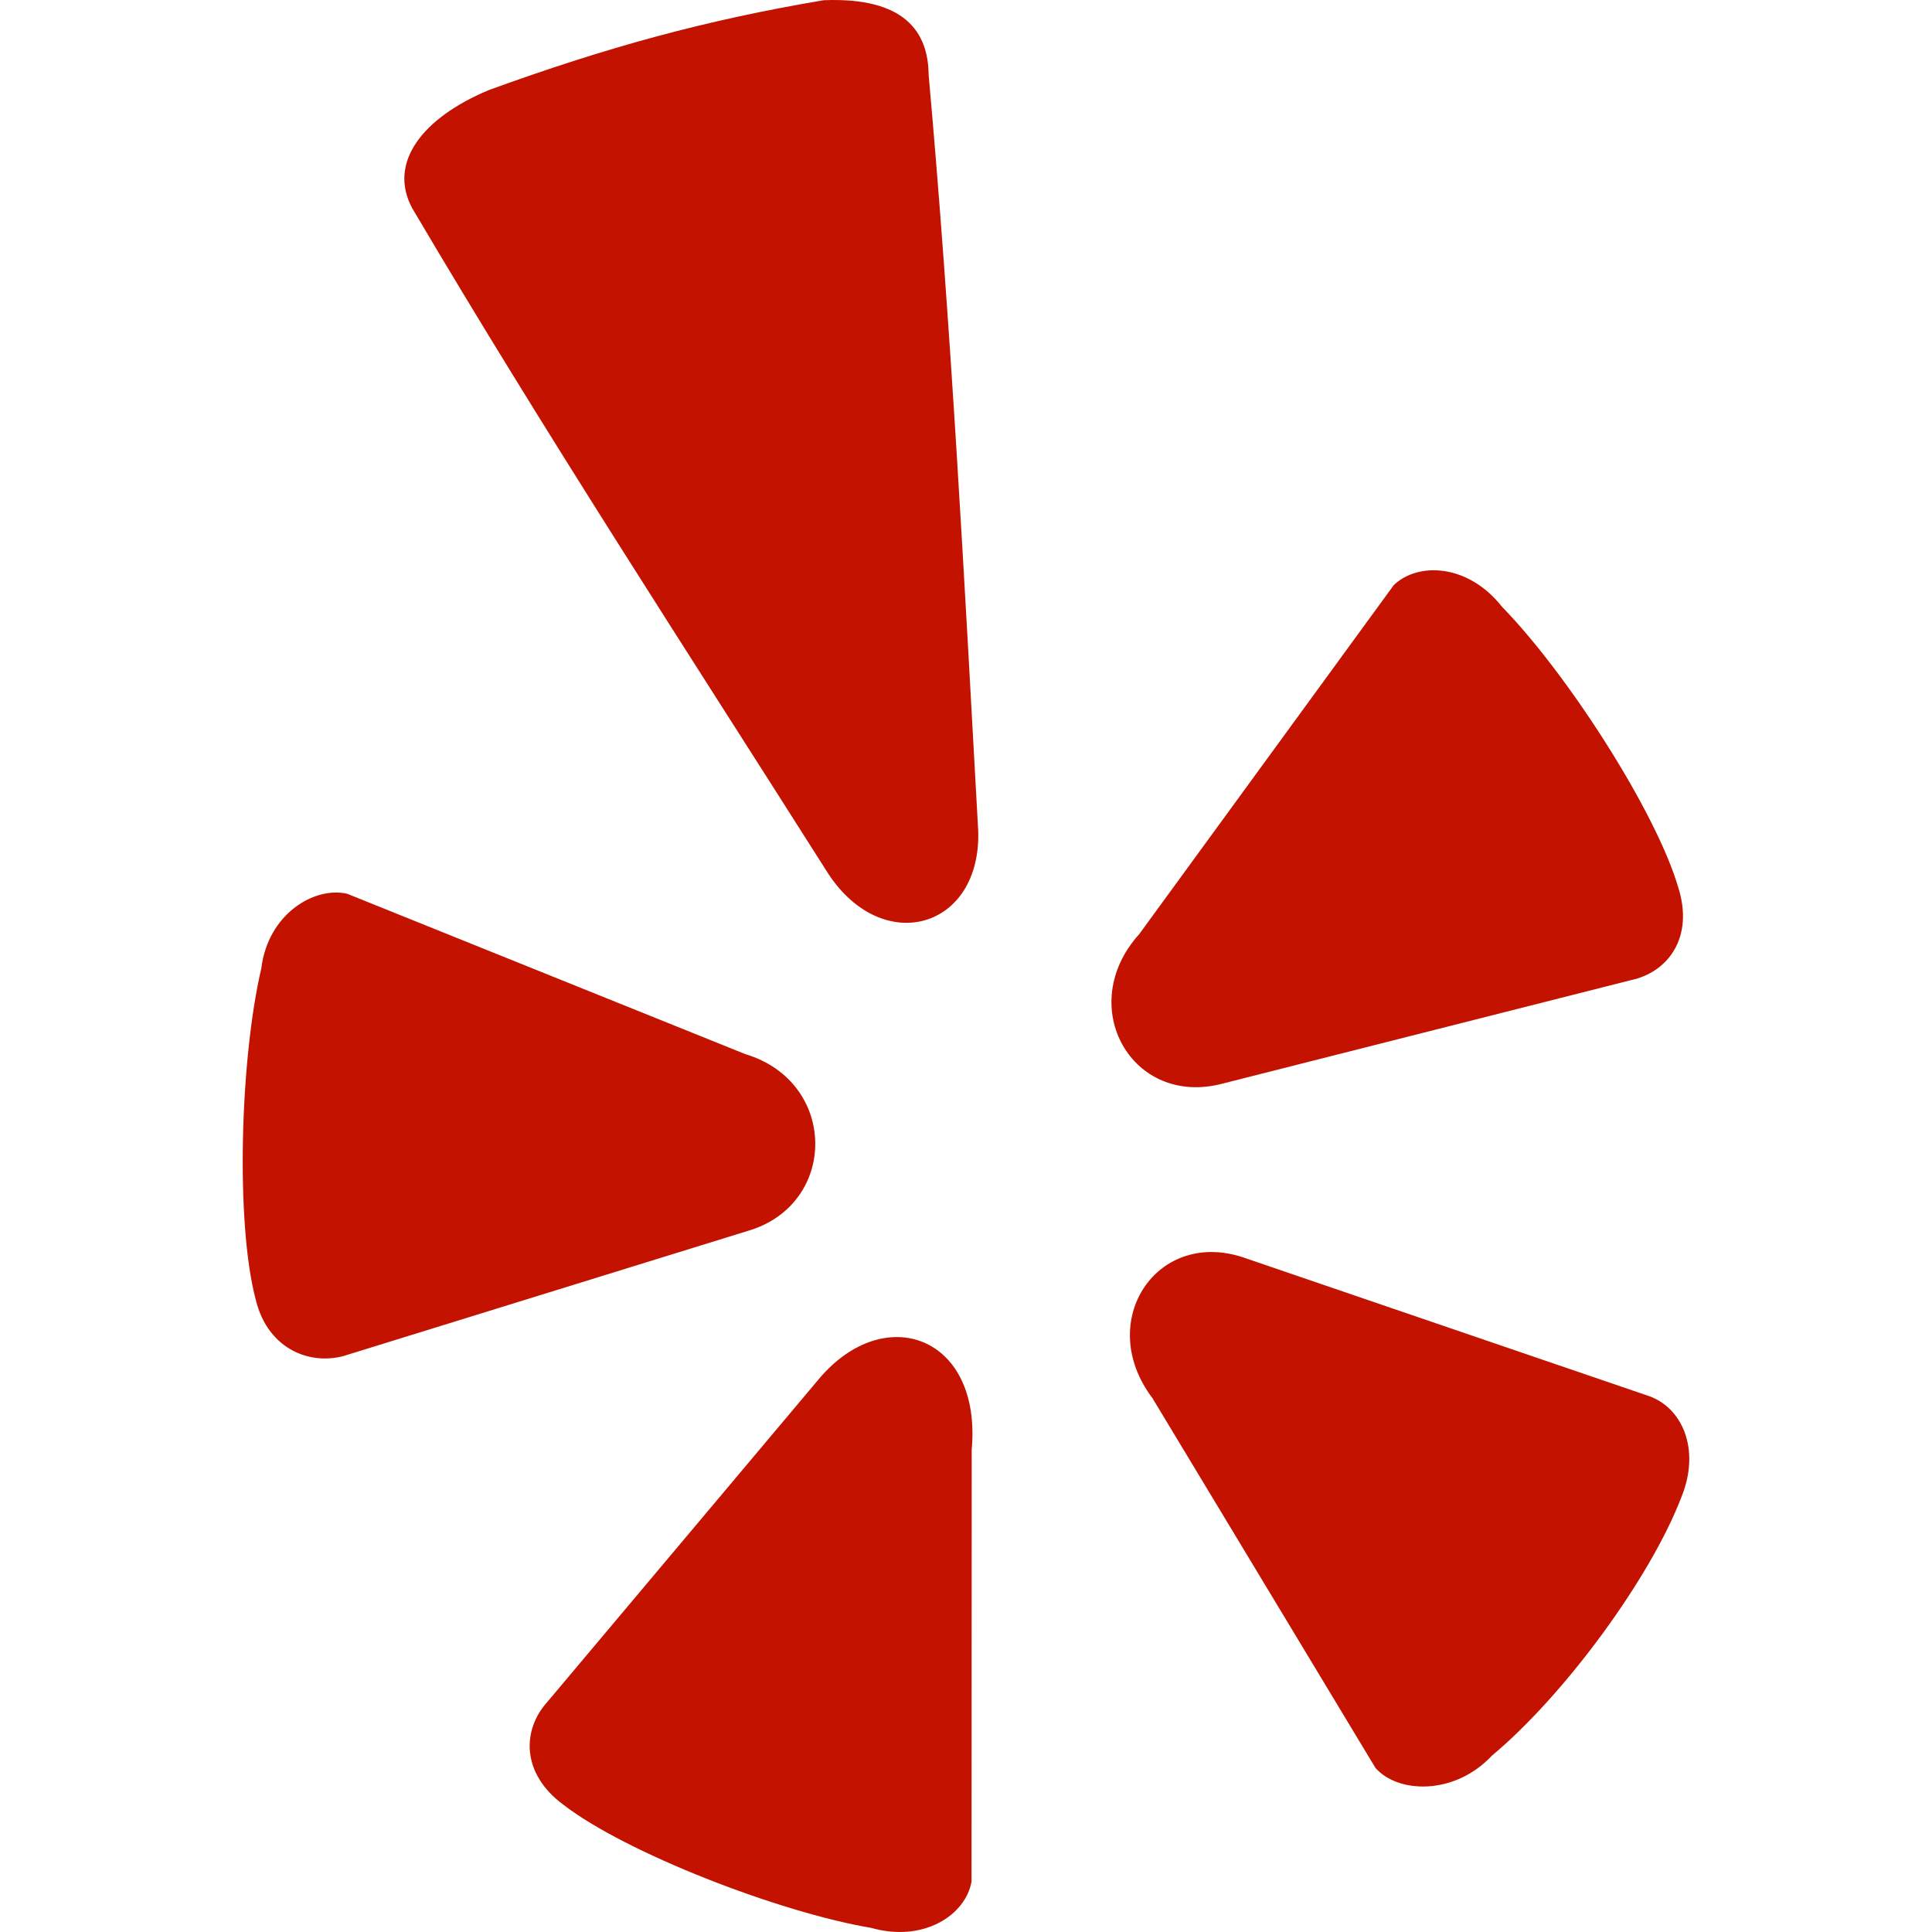 <?xml version="1.0" ?><!DOCTYPE svg  PUBLIC '-//W3C//DTD SVG 1.1//EN'  'http://www.w3.org/Graphics/SVG/1.1/DTD/svg11.dtd'><svg height="256px" style="shape-rendering:geometricPrecision; text-rendering:geometricPrecision; image-rendering:optimizeQuality; fill-rule:evenodd; clip-rule:evenodd" version="1.1" viewBox="0 0 256000 256002" width="256px" xml:space="preserve" xmlns="http://www.w3.org/2000/svg" xmlns:xlink="http://www.w3.org/1999/xlink"><defs><style type="text/css">
   <![CDATA[
    .fil1 {fill:none}
    .fil0 {fill:#C41200}
   ]]>
  </style></defs><g id="Layer_x0020_1"><path class="fil0" d="M54645 27630c-3283,-5996 1241,-11992 10143,-15701 15642,-5680 28714,-9267 44357,-11901 10753,-428 13853,4210 13904,9897 2950,32813 4760,67341 6568,100154 426,12946 -12571,16754 -19856,5712 -18752,-29577 -37506,-58298 -55116,-88161zm-8647 90797c-4362,-994 -10488,2675 -11376,9893 -2823,12076 -3414,33795 -738,43883 1651,6848 7635,8898 12277,7278l52894 -16368c12015,-3482 12003,-19742 -289,-23431l-52768 -21255zm82735 130891c-768,4407 -6302,8111 -13301,6139 -12227,-2071 -32485,-9928 -40753,-16297 -5675,-4173 -5472,-9957 -2182,-13610l36040 -42860c8715,-10304 21574,-5630 20220,9415l-24 57213zm53521 -15063c2934,3378 10442,3694 15419,-1608 9690,-8082 20988,-23553 25067,-34133 2707,-6503 119,-12210 -4584,-13641l-52990 -18111c-11755,-4280 -20205,8268 -12460,18500l29548 48993zm2418 -156712c3217,-3109 9870,-2844 14364,2873 8664,8873 20410,27153 23340,37169 2130,6715 -1441,11270 -6250,12286l-54083 13702c-12083,3237 -19693,-10286 -11083,-19804l33712 -46226z"/></g><rect class="fil1" height="256000" width="256000" y="2"/></svg>
